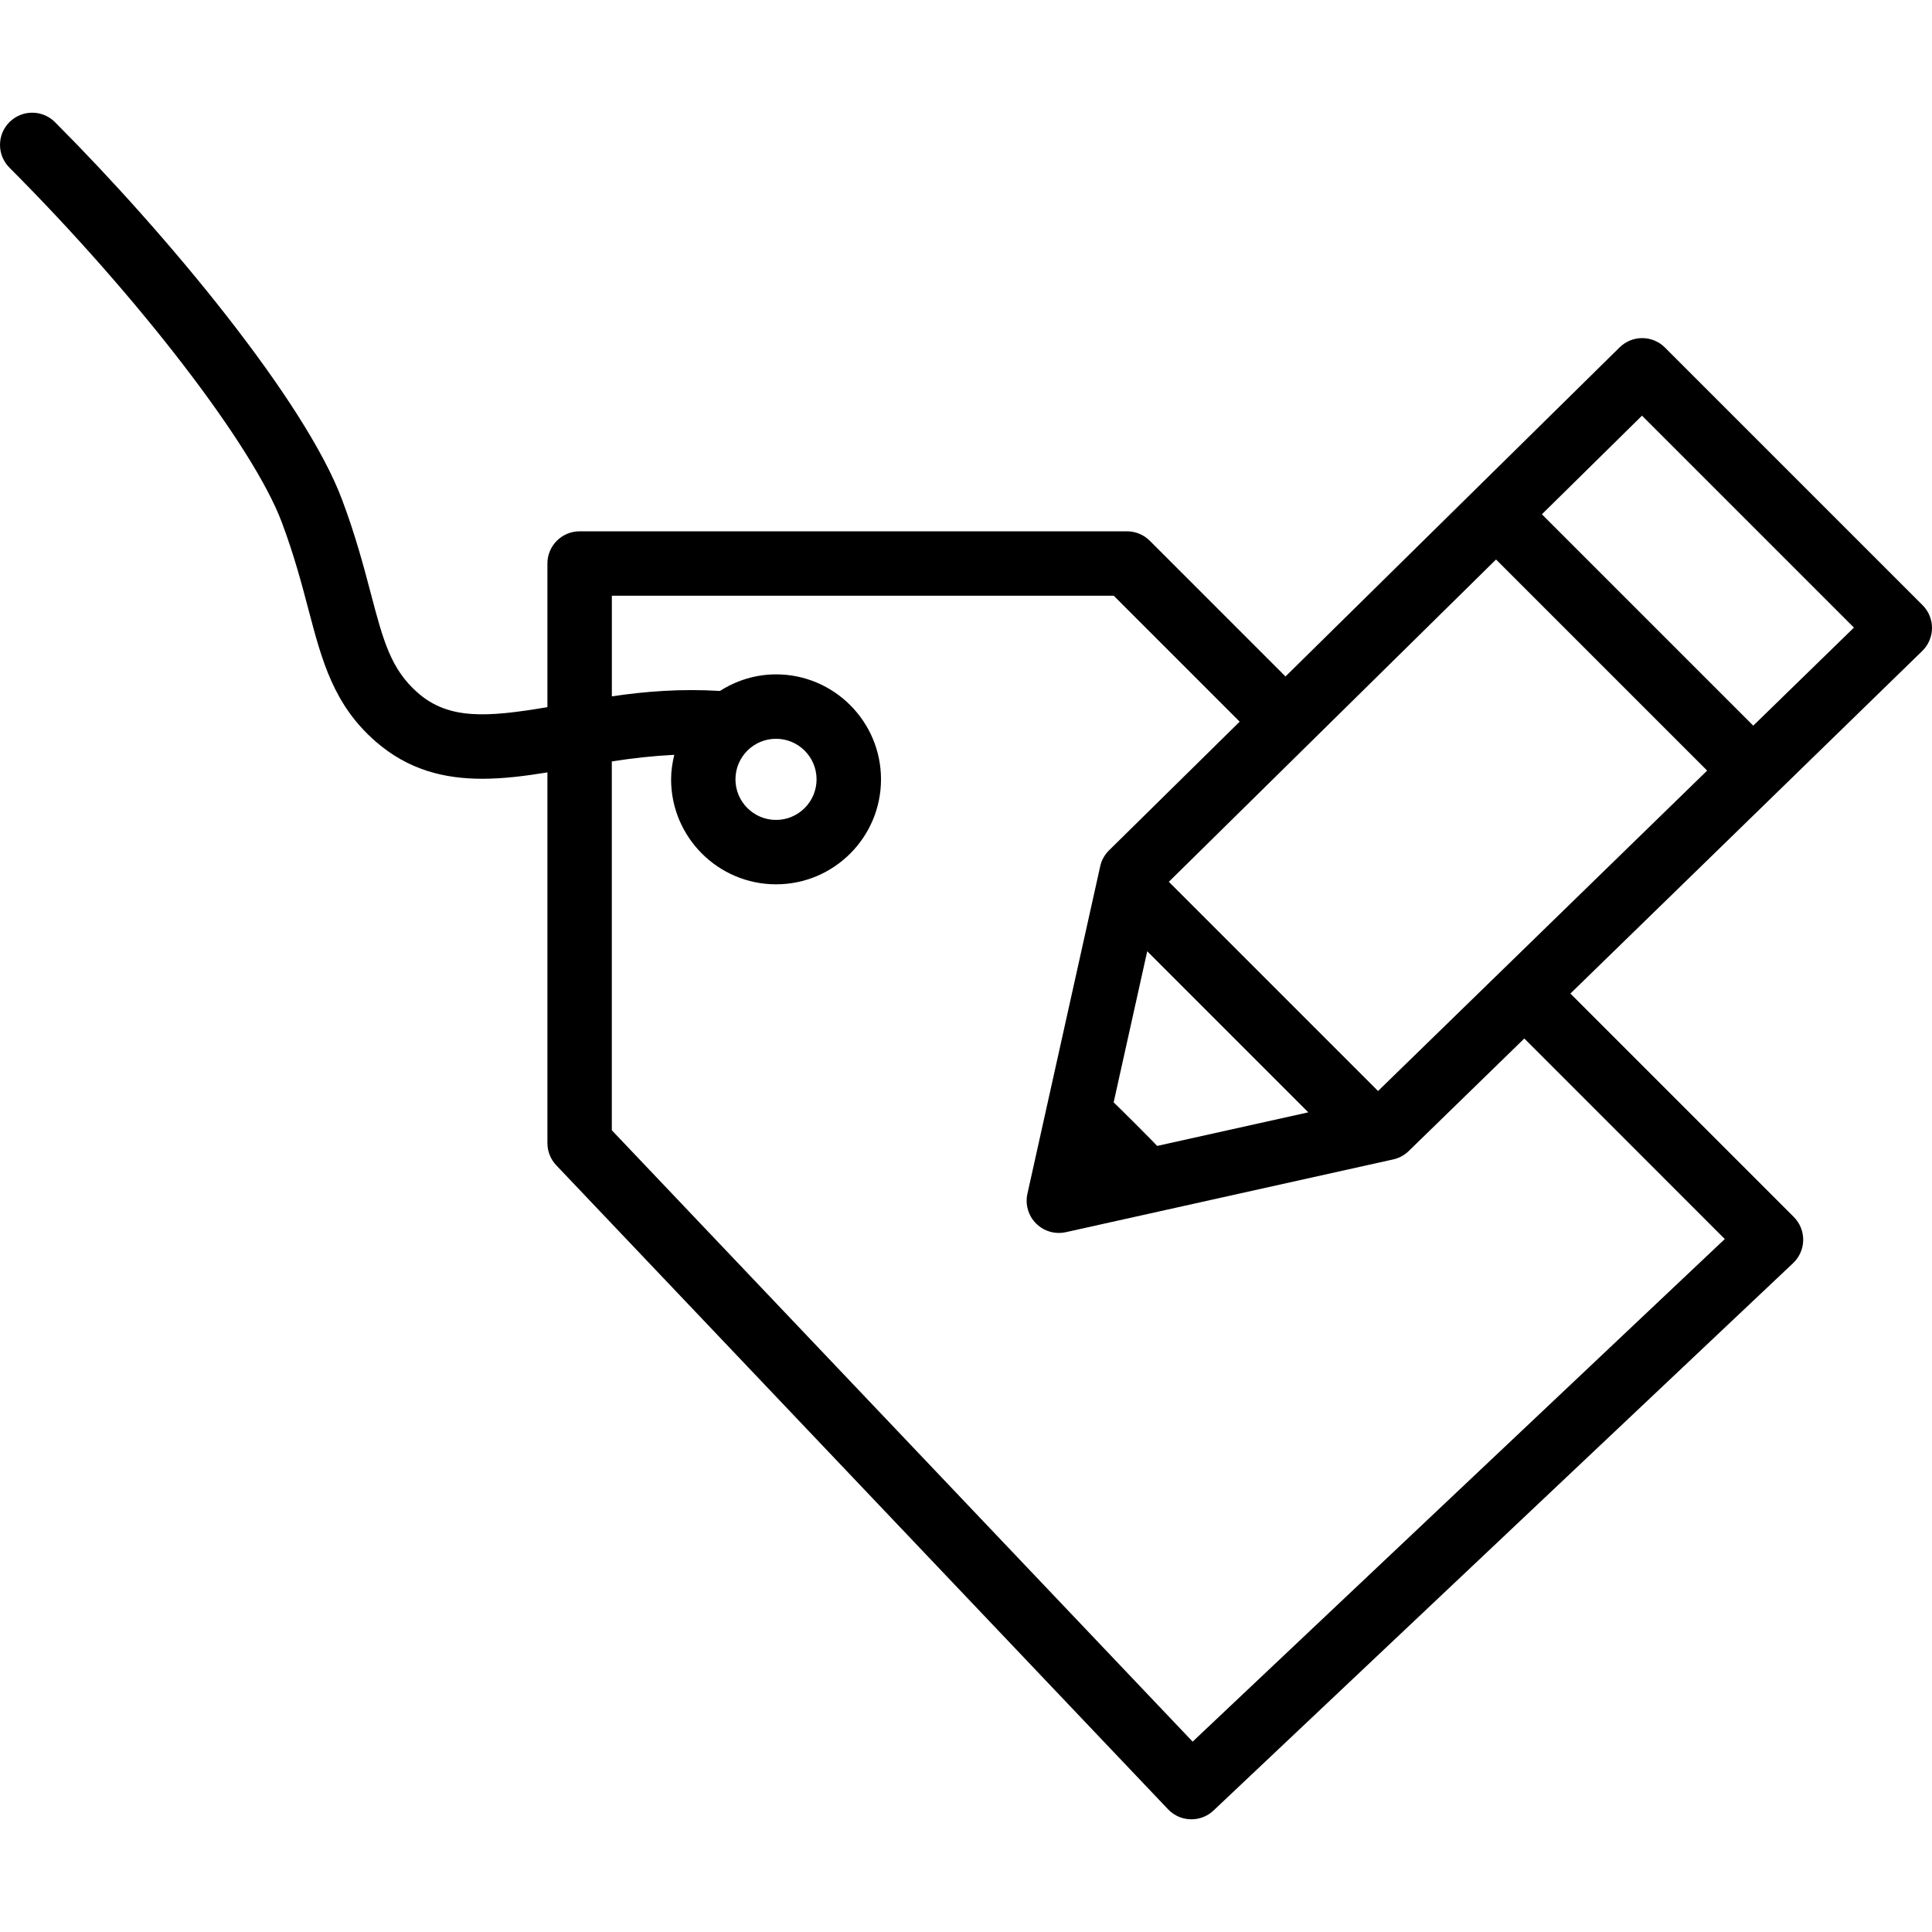 <?xml version="1.0" encoding="iso-8859-1"?>
<!-- Uploaded to: SVG Repo, www.svgrepo.com, Generator: SVG Repo Mixer Tools -->
<svg fill="#000000" height="800px" width="800px" version="1.1" id="Layer_1" xmlns="http://www.w3.org/2000/svg" xmlns:xlink="http://www.w3.org/1999/xlink" 
	 viewBox="0 0 512.003 512.003" xml:space="preserve">
<g>
	<g>
		<path d="M512.003,166.465c0.017-2.287-0.887-4.48-2.5-6.093l-68.267-68.267c-3.319-3.319-8.678-3.337-12.023-0.043l-88.542,87.211
			l-35.968-35.968c-1.604-1.604-3.772-2.5-6.033-2.5H153.603c-4.71,0-8.533,3.823-8.533,8.533v38.067
			c-16.06,2.714-26.146,3.345-34.287-3.746c-7.219-6.281-9.216-13.867-12.527-26.436c-1.877-7.117-4.002-15.181-7.586-24.764
			c-9.805-26.214-46.319-70.255-76.1-100.087c-3.328-3.337-8.721-3.345-12.066-0.009c-3.336,3.328-3.336,8.73-0.008,12.066
			c34.313,34.364,64.674,73.907,72.192,94.012c3.285,8.781,5.291,16.401,7.066,23.134c3.567,13.534,6.647,25.225,17.818,34.953
			c8.636,7.518,18.159,9.856,28.262,9.856c5.581,0,11.349-0.734,17.237-1.69v98.244c0,2.185,0.845,4.292,2.347,5.879L309.55,479.484
			c1.673,1.766,3.925,2.654,6.187,2.654c2.108,0,4.215-0.768,5.862-2.33l153.6-145.067c1.673-1.587,2.645-3.78,2.671-6.084
			c0.026-2.304-0.87-4.523-2.5-6.153l-59.196-59.196l93.252-90.795C511.056,170.928,511.986,168.743,512.003,166.465z
			 M457.091,328.359l-141.03,133.197L162.137,299.533v-97.741c5.385-0.862,10.906-1.468,16.555-1.758
			c-0.503,2.099-0.845,4.25-0.845,6.502c0,15.334,12.476,27.819,27.819,27.819s27.81-12.476,27.81-27.819
			c0-15.343-12.476-27.819-27.81-27.819c-5.478,0-10.564,1.647-14.874,4.395c-10.206-0.631-19.789,0.102-28.646,1.434v-26.675
			h133.001l33.382,33.382L293.9,225.362c-1.169,1.152-1.988,2.62-2.338,4.233l-19.285,86.767c-0.631,2.842,0.23,5.82,2.295,7.885
			c1.613,1.613,3.797,2.5,6.033,2.5c0.614,0,1.237-0.068,1.852-0.205l86.767-19.285c1.544-0.341,2.97-1.109,4.104-2.219
			l30.635-29.824L457.091,328.359z M194.905,206.537c0-5.931,4.821-10.752,10.752-10.752c5.922,0,10.744,4.821,10.744,10.752
			s-4.821,10.752-10.744,10.752C199.726,217.289,194.905,212.468,194.905,206.537z M304.029,252.097l42.684,42.684l-40.047,8.9
			c-0.265-0.375-11.162-11.273-11.537-11.537L304.029,252.097z M365.196,289.131l-55.441-55.441l86.716-85.419l55.945,55.945
			L365.196,289.131z M464.635,192.304l-56.013-56.013l26.53-26.138l56.166,56.166L464.635,192.304z"/>
	</g>
</g>
</svg>